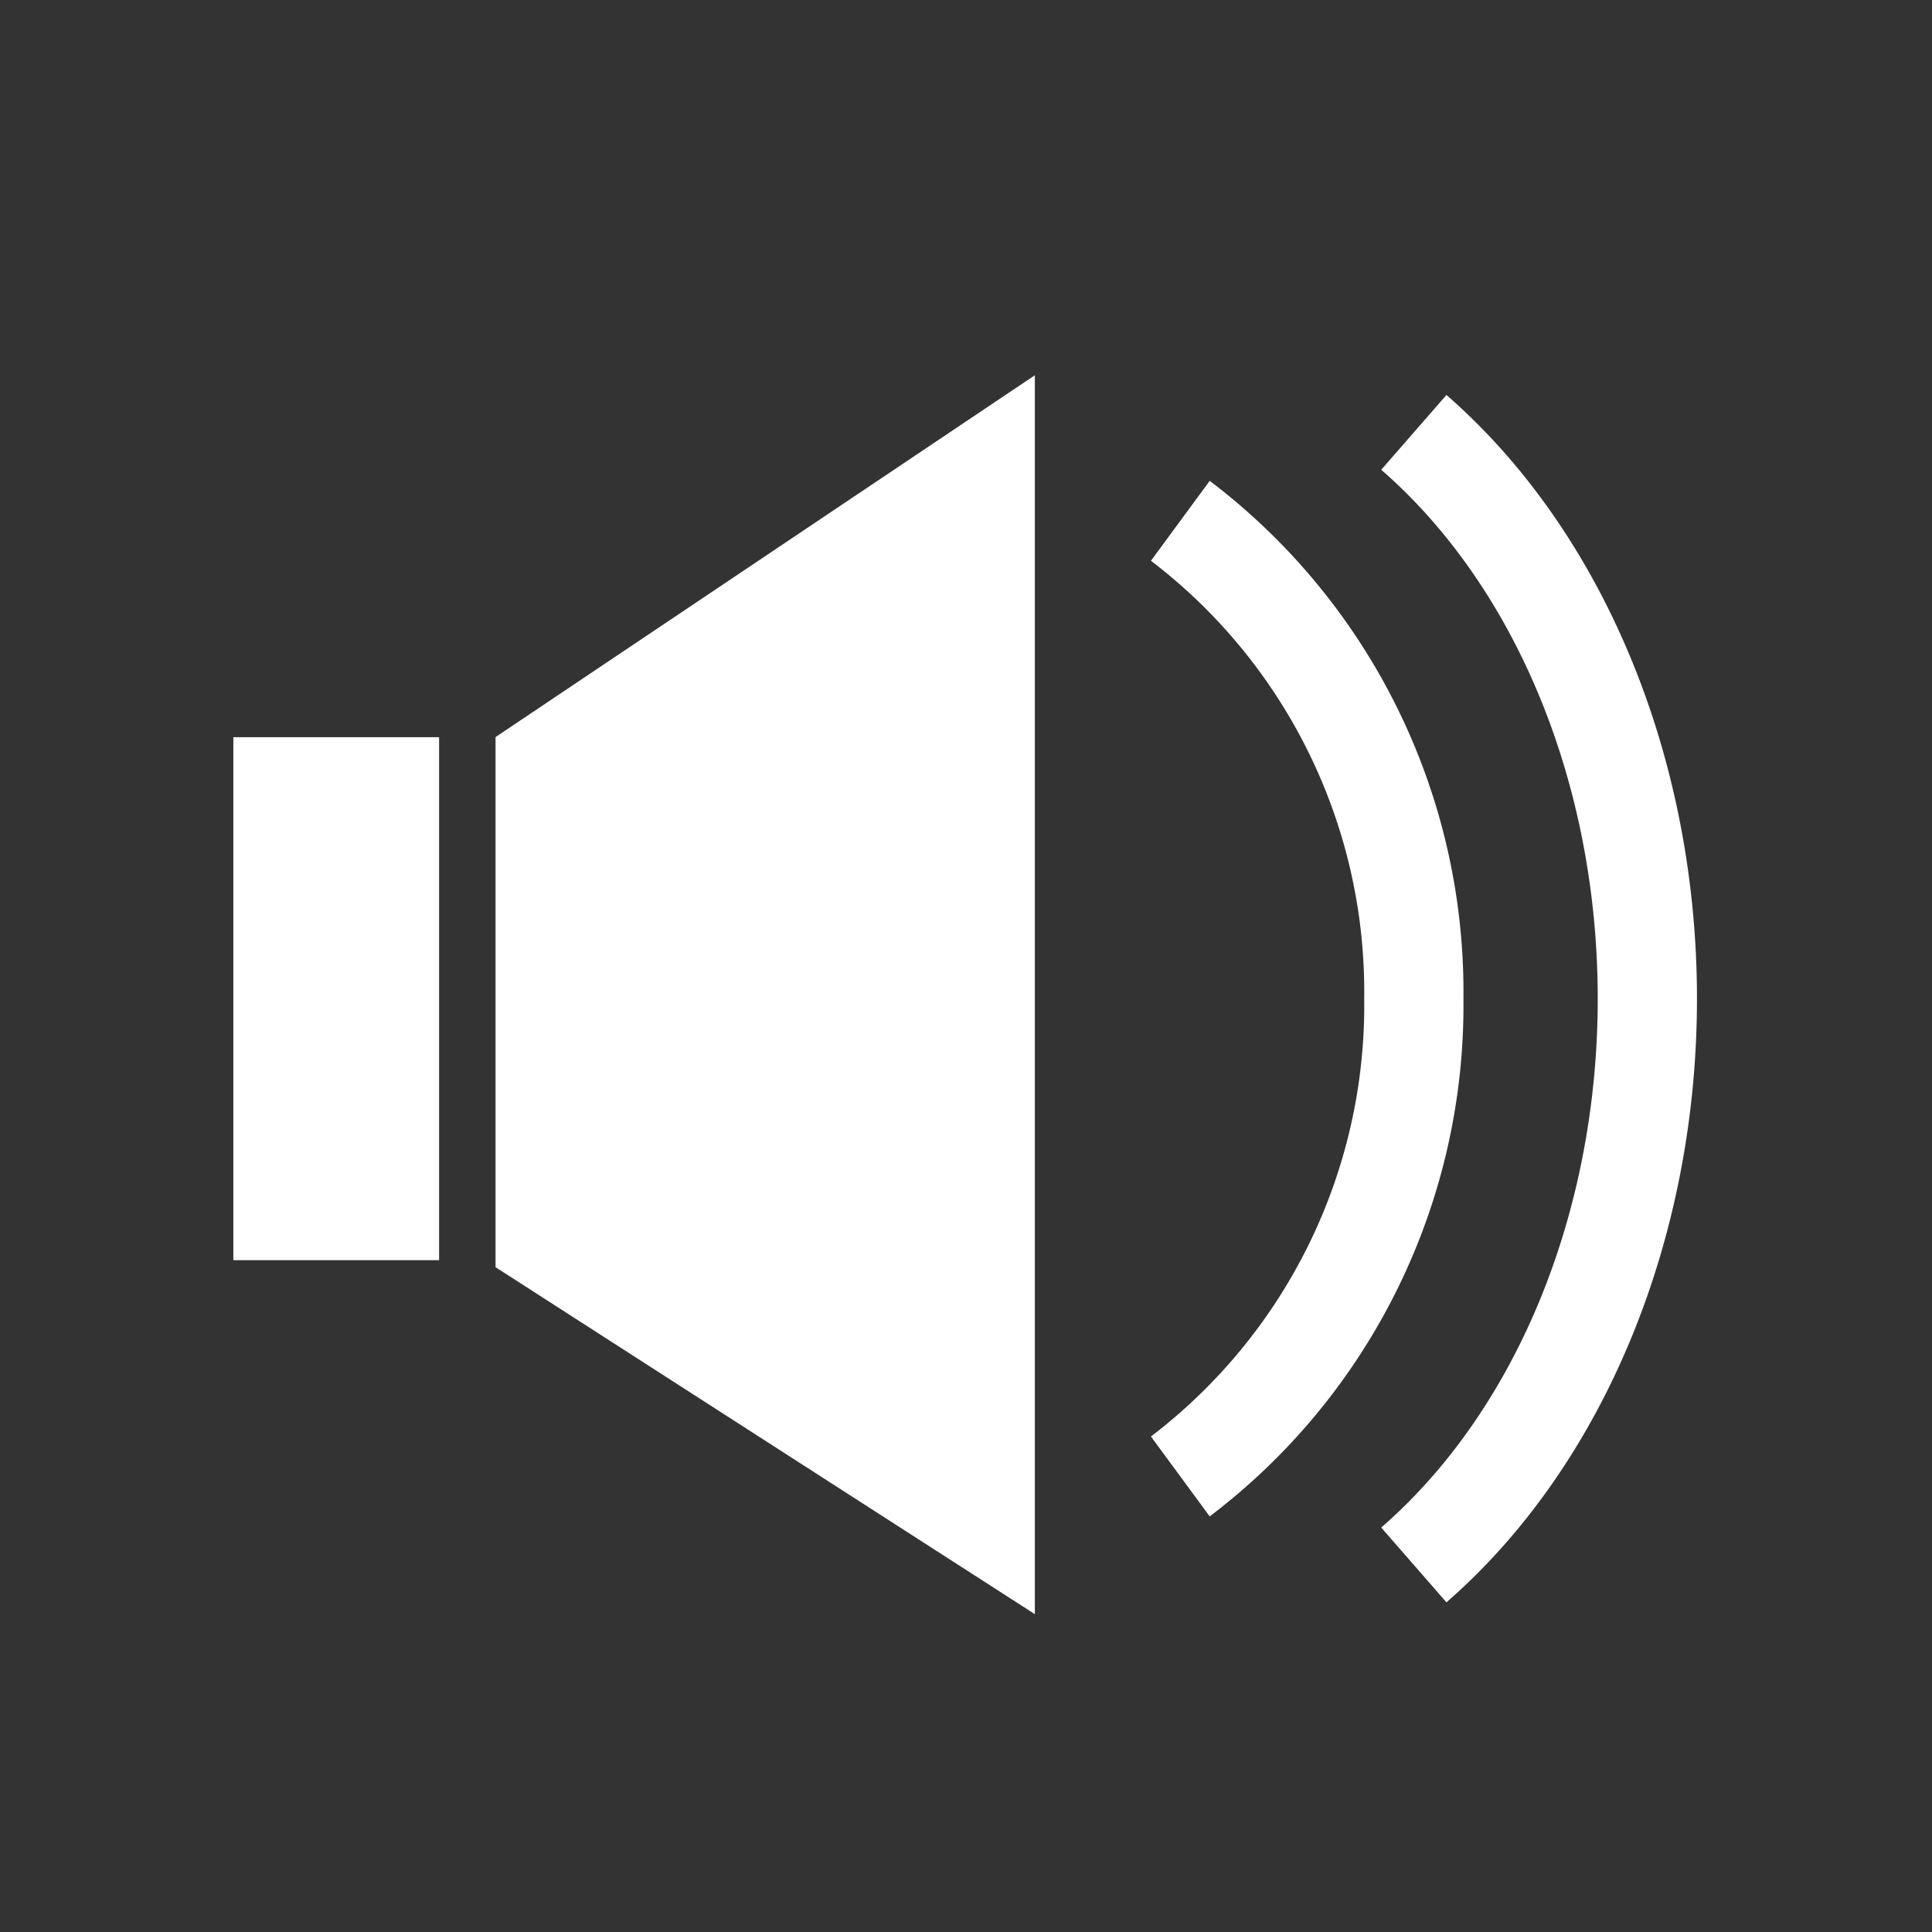 <svg xmlns="http://www.w3.org/2000/svg" width="55" height="55" viewBox="0 0 55 55">
  <rect x="0" y="0" width="55" height="55" fill="#333333" stroke="none"/>
  <defs>
    <style>
      .cls-1 {
        fill: #fff;
        fill-rule: evenodd;
      }
    </style>
  </defs>
  <path id="シェイプ_1" data-name="シェイプ 1" class="cls-1" d="M14.107,36.074L29.46,45.951V10.683l-15.353,10.3V36.074Zm-7.464-.2H12.5V20.986H6.643V35.873ZM41.177,11.244l-1.856,2.129c3.859,3.361,6.163,8.99,6.163,15.056s-2.3,11.695-6.163,15.057l1.856,2.129c4.466-3.89,7.132-10.316,7.132-17.186S45.643,15.133,41.177,11.244Zm-6.739,2.445-1.673,2.275a15.424,15.424,0,0,1,6.071,12.465,15.426,15.426,0,0,1-6.071,12.465l1.673,2.275a18.255,18.255,0,0,0,7.223-14.741A18.255,18.255,0,0,0,34.439,13.689Z"/>
</svg>
